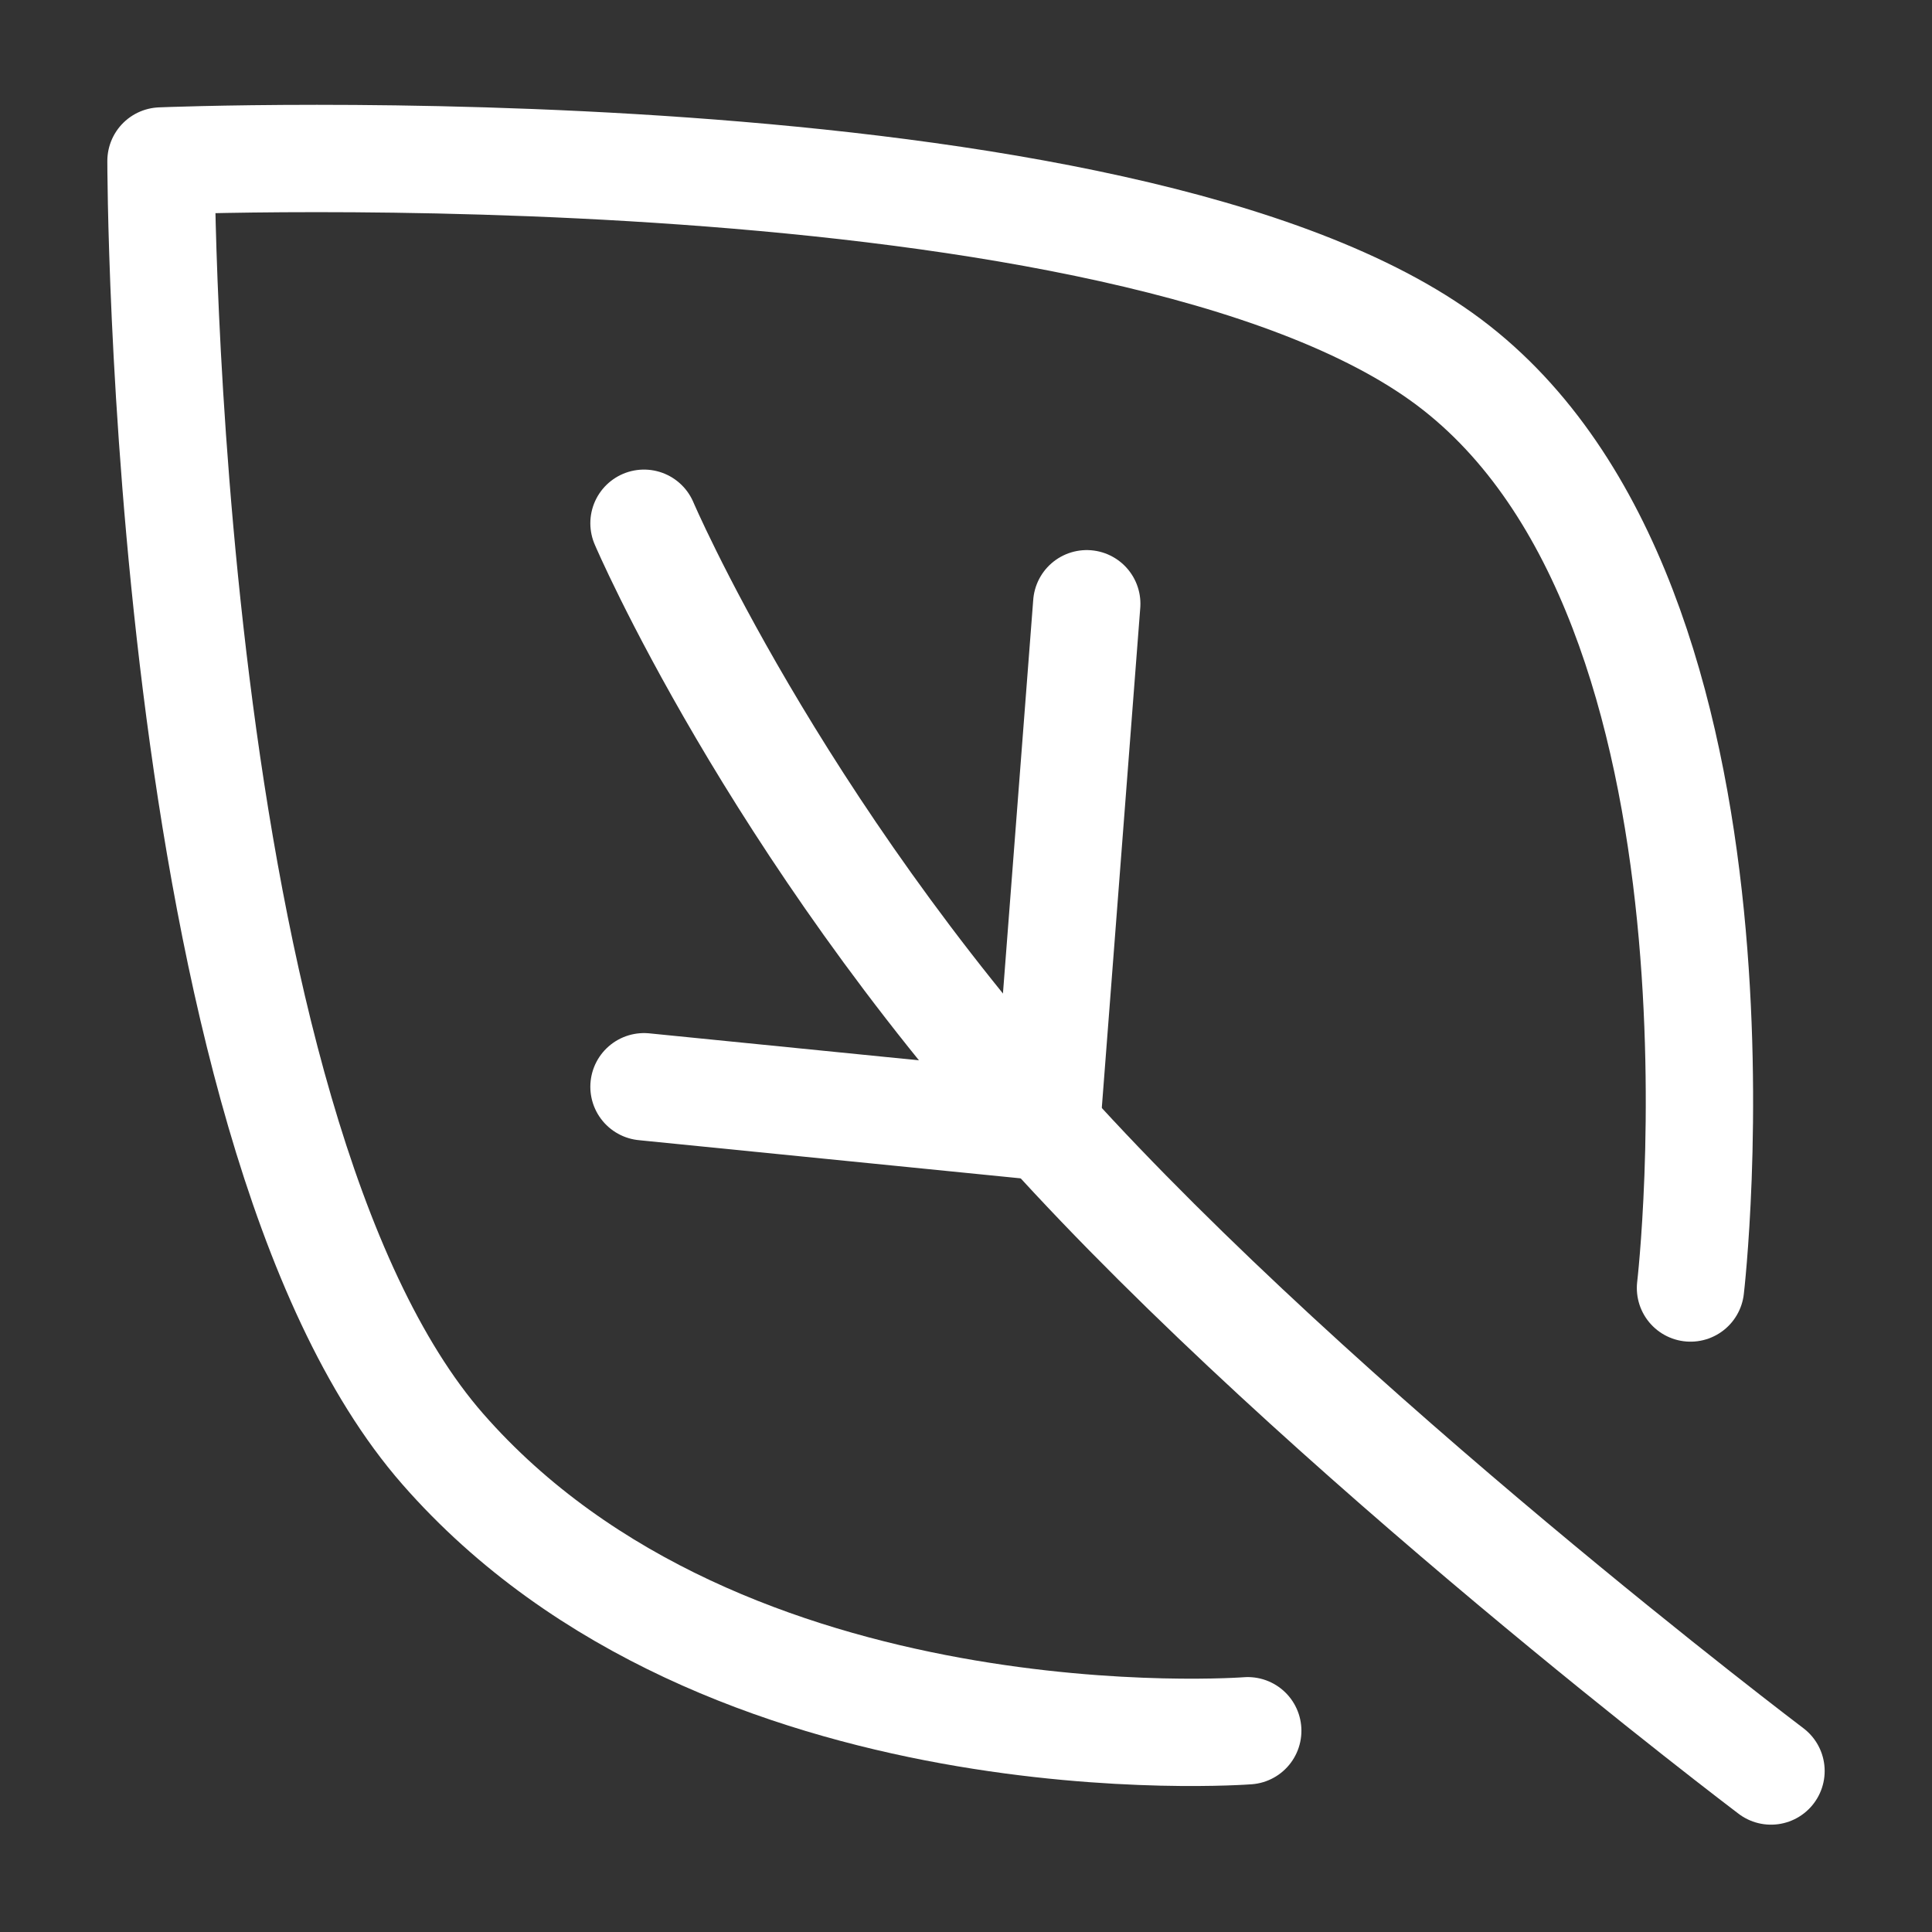 <svg xmlns="http://www.w3.org/2000/svg" width="36" height="36" viewBox="0 0 36 36" fill="none"><rect x="0" y="0" width="36" height="36" fill="#333333" stroke="none"/><path d="M23.25 32.25C23.25 32.25 13.5 33 8.25 27C3 21 3 3 3 3C3 3 21 2.25 27 6.75C33 11.25 31.5 24 31.5 24" stroke="white" stroke-width="2" stroke-linecap="round" stroke-linejoin="round"></path><path d="M33 33C33 33 24.615 26.663 19.5 21C14.385 15.336 12 9.75 12 9.75" stroke="white" stroke-width="2" stroke-linecap="round" stroke-linejoin="round"></path><path d="M19.5 21L20.25 11.25" stroke="white" stroke-width="2" stroke-linecap="round" stroke-linejoin="round"></path><path d="M19.5 21L12 20.25" stroke="white" stroke-width="2" stroke-linecap="round" stroke-linejoin="round"></path></svg>
